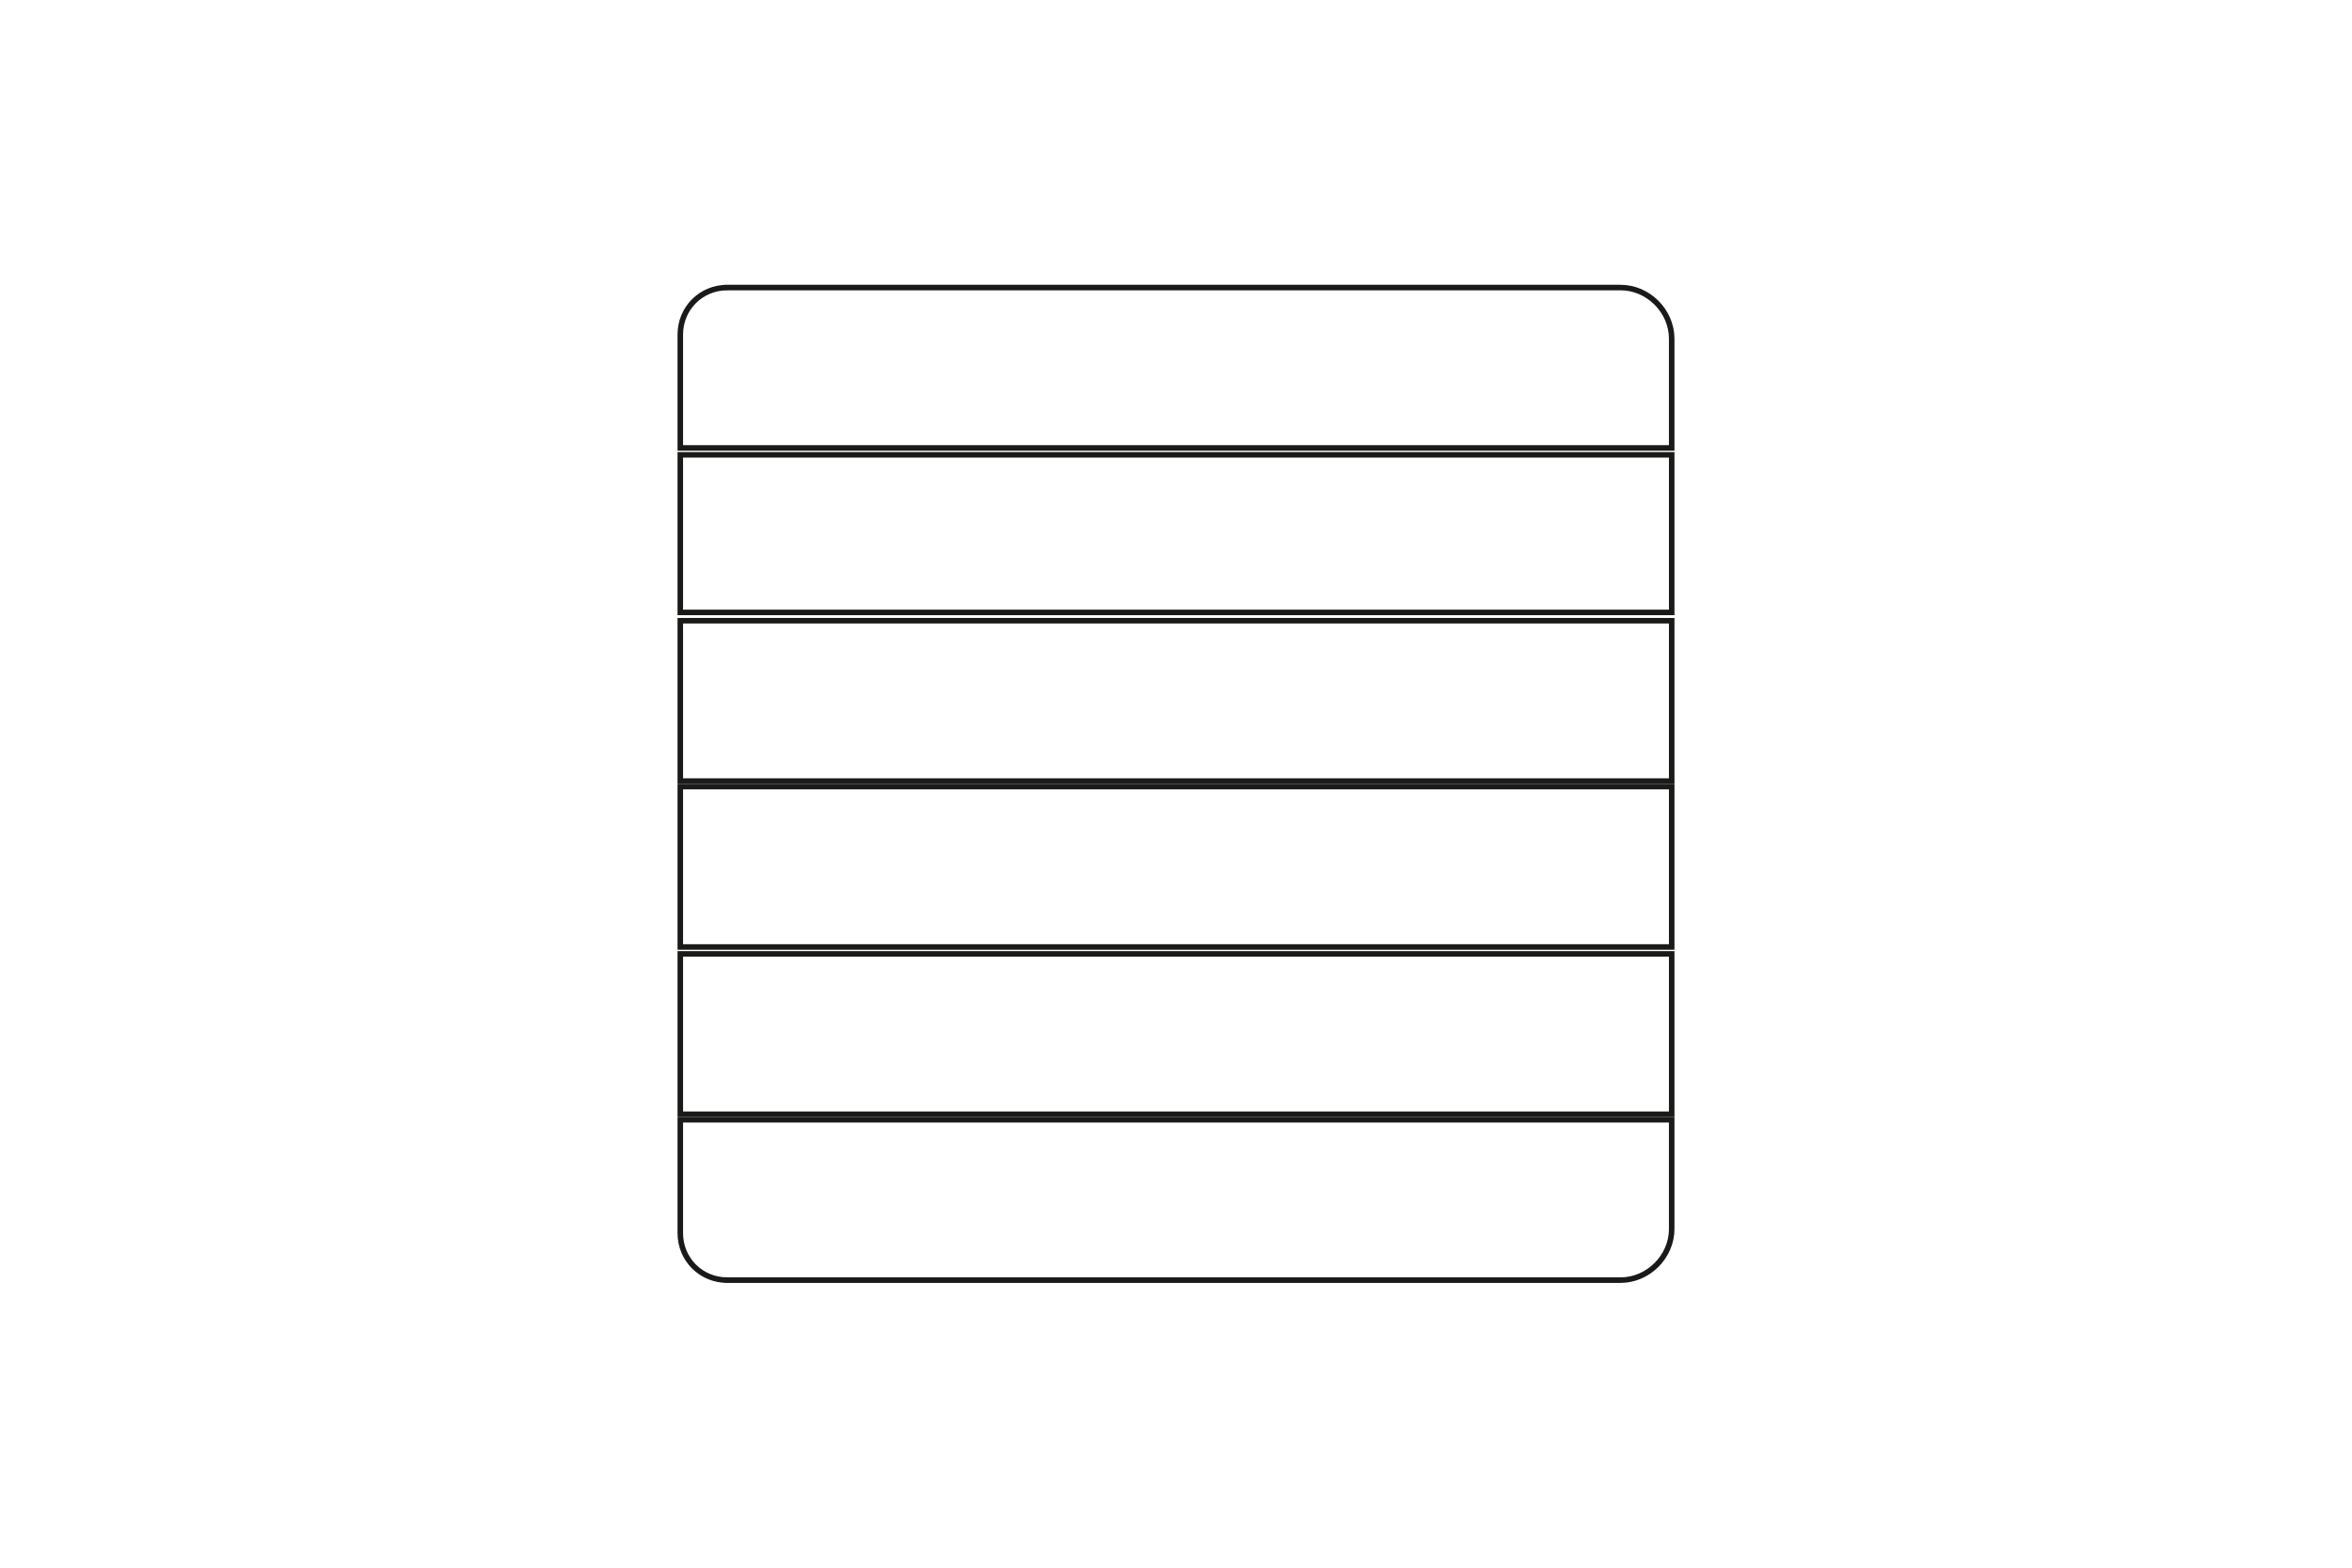 <?xml version="1.0" encoding="UTF-8"?>
<svg id="Laag_1" xmlns="http://www.w3.org/2000/svg" version="1.1" viewBox="0 0 170.1 113.4">
  <!-- Generator: Adobe Illustrator 29.1.0, SVG Export Plug-In . SVG Version: 2.1.0 Build 142)  -->
  <defs>
    <style>
      .st0, .st1 {
        fill: none;
        stroke: #1a1a18;
        stroke-miterlimit: 22.9;
        stroke-width: .4px;
      }

      .st1 {
        fill-rule: evenodd;
      }
    </style>
  </defs>
  <rect class="st0" x="49.2" y="32.9" width="71.7" height="11.4"/>
  <path class="st1" d="M52.6,20.8h64.6c2,0,3.7,1.7,3.7,3.7v7.9H49.2v-8.2c0-1.9,1.5-3.4,3.4-3.4Z"/>
  <rect class="st0" x="49.2" y="44.9" width="71.7" height="11.6"/>
  <rect class="st0" x="49.2" y="56.9" width="71.7" height="11.6"/>
  <rect class="st0" x="49.2" y="69" width="71.7" height="11.6"/>
  <path class="st1" d="M52.6,92.6h64.6c2,0,3.7-1.7,3.7-3.7v-7.9H49.2v8.2c0,1.9,1.5,3.4,3.4,3.4Z"/>
</svg>
